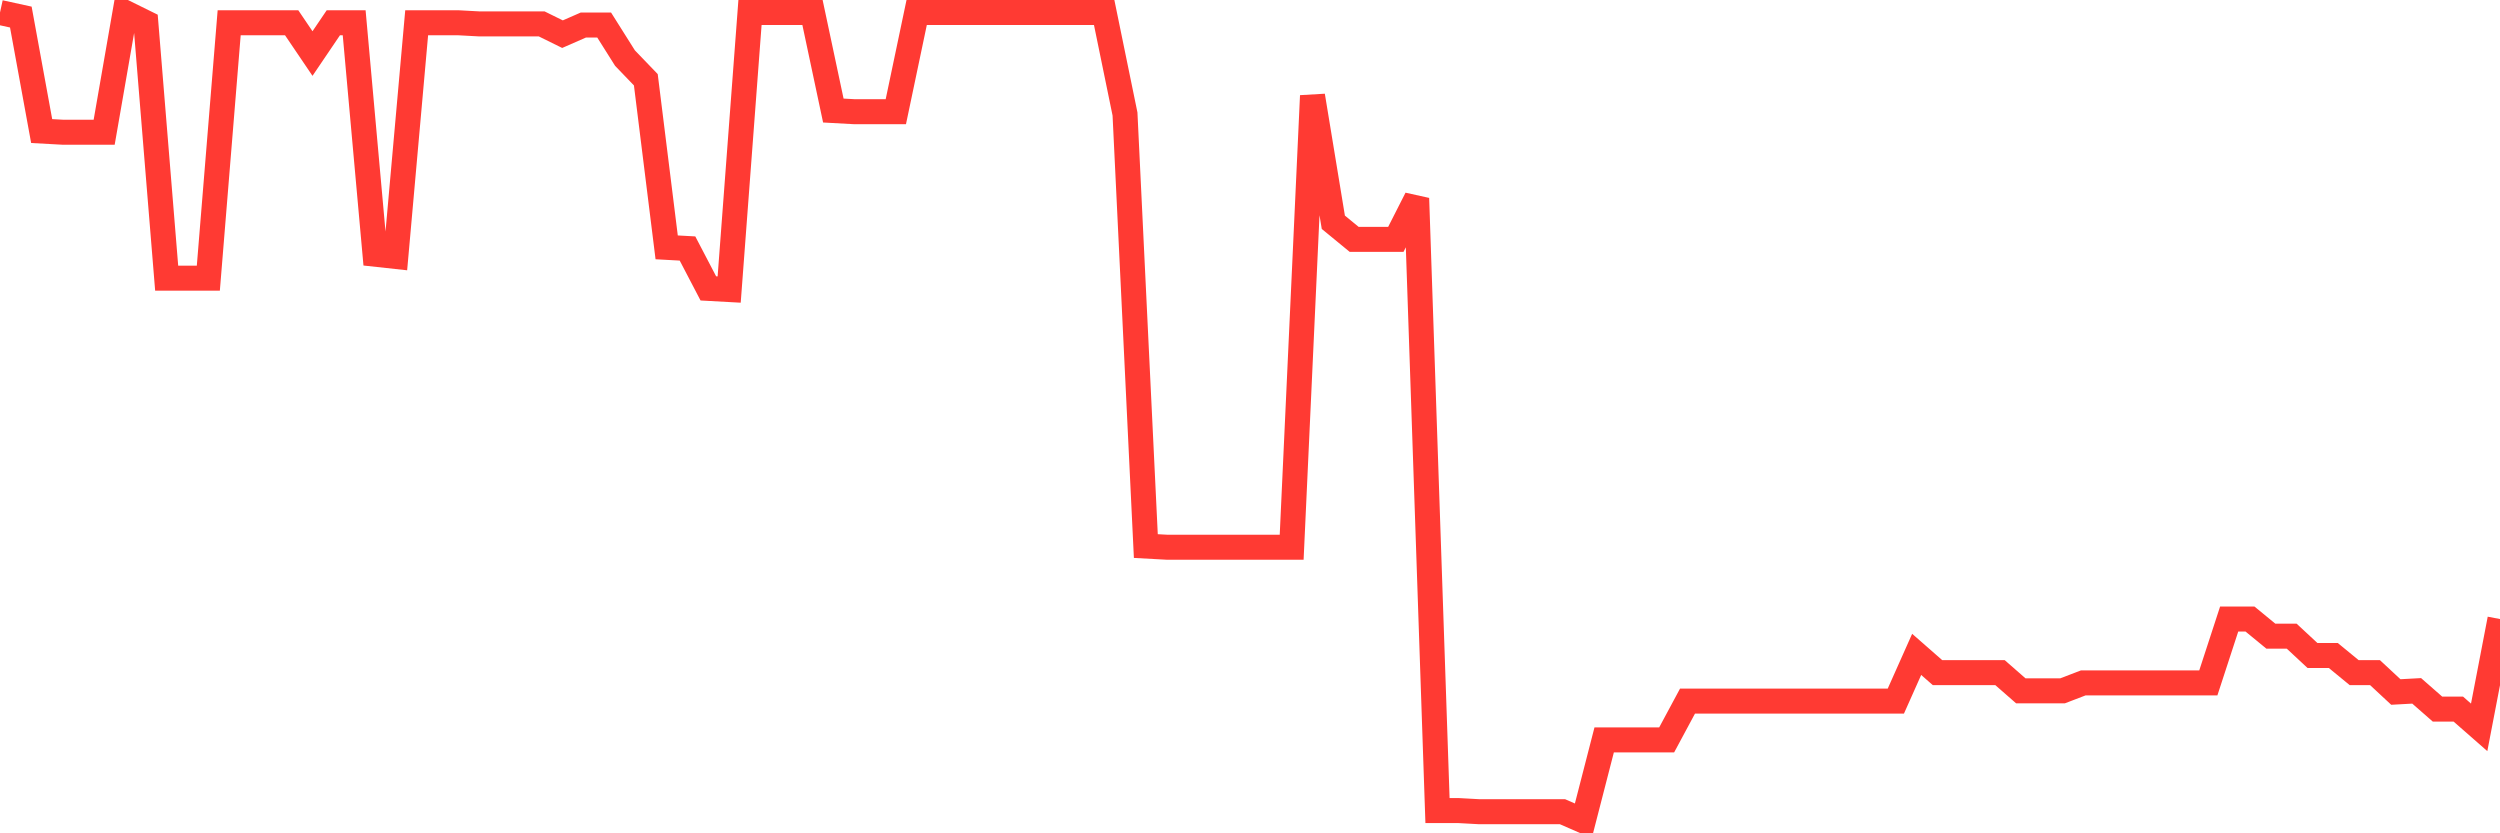 <svg
  xmlns="http://www.w3.org/2000/svg"
  xmlns:xlink="http://www.w3.org/1999/xlink"
  width="120"
  height="40"
  viewBox="0 0 120 40"
  preserveAspectRatio="none"
>
  <polyline
    points="0,0.6 1,0.819 2,6.291 3,6.346 4,6.346 5,6.346 6,0.6 7,1.093 8,13.351 9,13.351 10,13.351 11,1.093 12,1.093 13,1.093 14,1.093 15,2.57 16,1.093 17,1.093 18,12.202 19,12.311 20,1.093 21,1.093 22,1.093 23,1.147 24,1.147 25,1.147 26,1.147 27,1.64 28,1.202 29,1.202 30,2.789 31,3.829 32,11.873 33,11.928 34,13.843 35,13.898 36,0.6 37,0.6 38,0.6 39,0.6 40,5.306 41,5.361 42,5.361 43,5.361 44,0.6 45,0.6 46,0.6 47,0.6 48,0.6 49,0.6 50,0.6 51,0.6 52,0.6 53,0.6 54,5.471 55,26.211 56,26.266 57,26.266 58,26.266 59,26.266 60,26.266 61,26.266 62,26.266 63,4.595 64,10.669 65,11.49 66,11.49 67,11.49 68,9.52 69,38.907 70,38.907 71,38.962 72,38.962 73,38.962 74,38.962 75,38.962 76,39.4 77,35.515 78,35.515 79,35.515 80,35.515 81,33.654 82,33.654 83,33.654 84,33.654 85,33.654 86,33.654 87,33.654 88,33.654 89,33.654 90,33.654 91,33.654 92,31.41 93,32.286 94,32.286 95,32.286 96,32.286 97,33.161 98,33.161 99,33.161 100,32.778 101,32.778 102,32.778 103,32.778 104,32.778 105,32.778 106,32.778 107,29.714 108,29.714 109,30.535 110,30.535 111,31.465 112,31.465 113,32.286 114,32.286 115,33.216 116,33.161 117,34.037 118,34.037 119,34.913 120,29.714"
    fill="none"
    stroke="#ff3a33"
    stroke-width="1.2"
  >
  </polyline>
</svg>